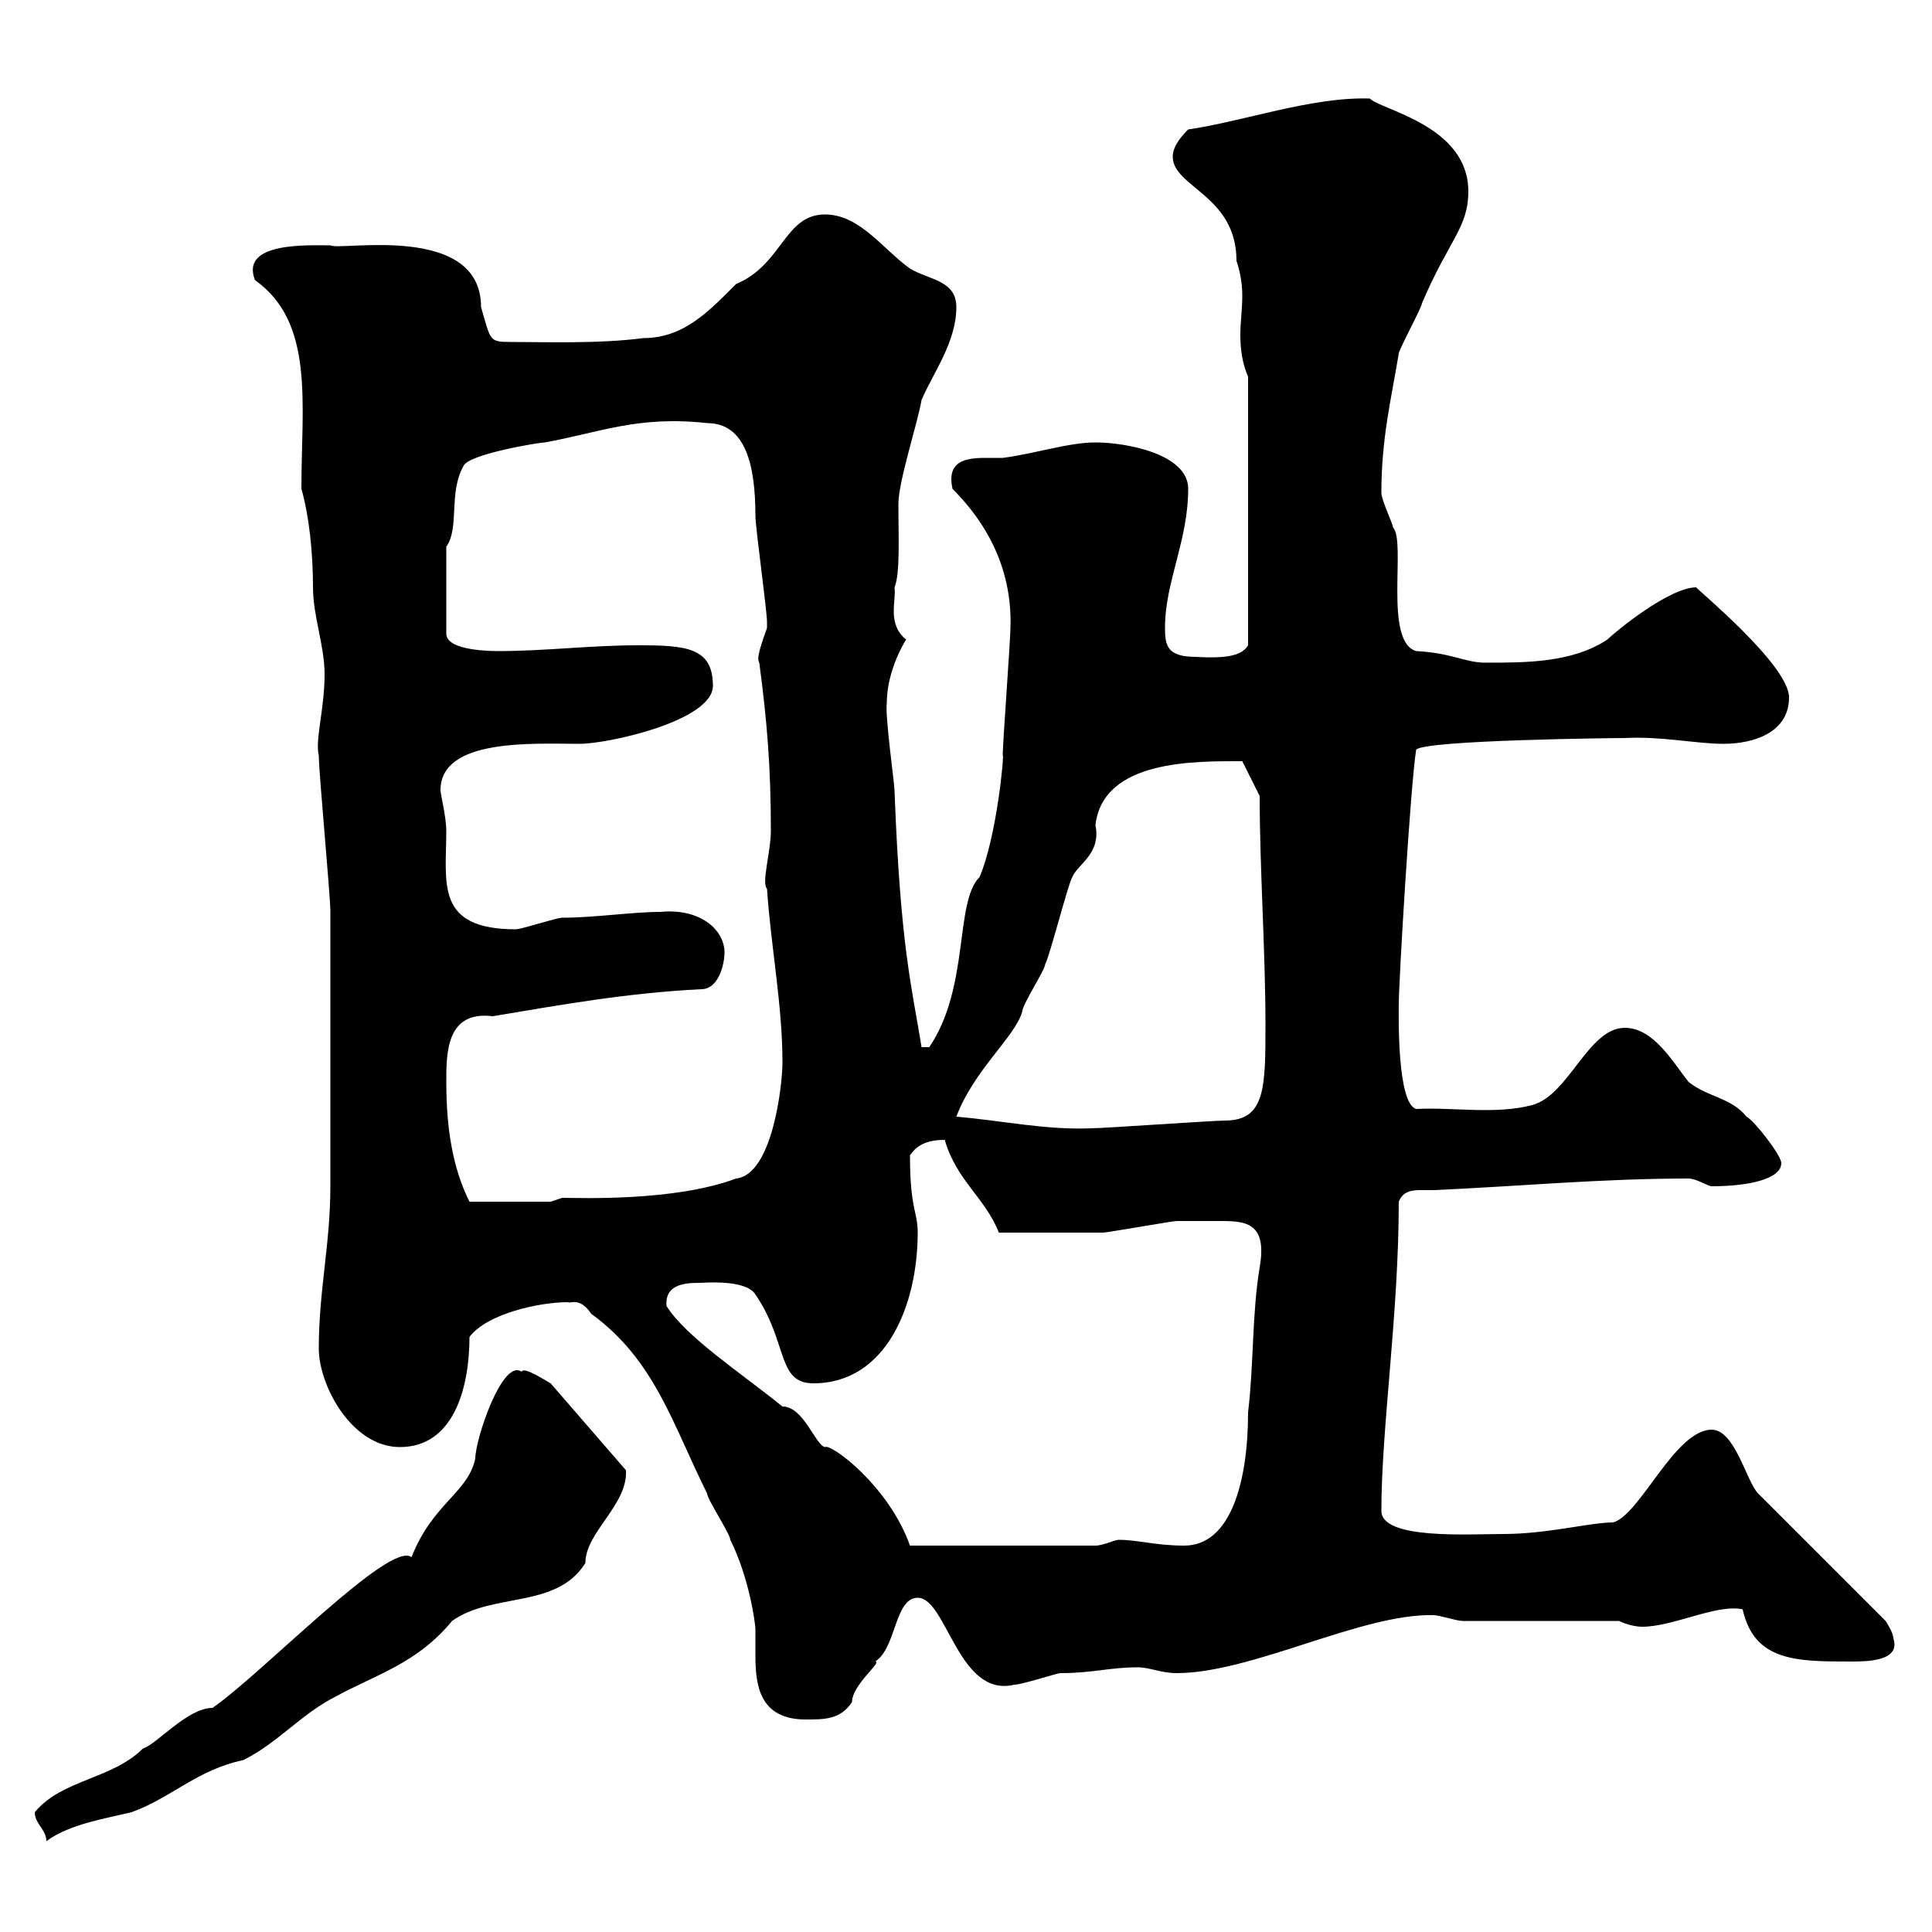 <svg xmlns="http://www.w3.org/2000/svg" xmlns:xlink="http://www.w3.org/1999/xlink" width="300" height="300"><path d="M5.40 281.40C5.40 283.20 7.20 284.10 7.20 285.90C10.80 283.20 16.80 282.30 20.40 281.40C26.40 279.30 30.60 274.80 37.80 273.30C43.20 270.60 46.80 266.10 52.20 263.40C58.20 260.10 64.80 258.30 70.20 251.70C76.50 247.20 86.40 249.90 90.90 242.70C90.90 237.90 97.50 233.70 97.20 228.30L85.50 214.80C84.90 214.50 81.30 212.10 81 213C78 210.90 73.80 223.50 73.80 226.50C72.60 231.90 67.20 233.40 63.90 241.80C60.60 239.10 40.80 259.80 33 265.20C29.10 265.20 24.30 270.90 22.20 271.50C17.40 276.30 9.60 276.30 5.40 281.40ZM88.20 202.20C88.50 202.50 90 201.30 91.80 204C101.70 211.20 104.40 221.10 109.80 231.90C109.80 232.80 113.40 238.20 113.40 239.10C116.40 245.10 117.30 252.30 117.30 252.90C117.30 254.40 117.30 255.90 117.30 257.10C117.30 261.60 117.90 267 125.10 267C128.10 267 130.50 267 132.30 264.30C132.30 261.60 137.10 258 135.90 258C139.20 255.90 138.90 248.10 142.50 248.10C147 248.10 148.80 263.70 157.50 261.60C158.70 261.60 164.10 259.80 164.70 259.80C169.80 259.80 172.20 258.90 176.70 258.90C178.50 258.90 180.30 259.80 182.70 259.80C194.40 259.80 211.50 250.50 222.60 250.80C223.50 250.80 226.20 251.70 227.10 251.70L251.40 251.70C252.60 252.30 254.10 252.60 255 252.60C259.80 252.60 266.70 249 270.60 249.90C272.40 258 279 258 287.40 258C289.80 258 295.20 258 294 254.40C294 253.50 292.80 251.70 292.80 251.70L273 231.90C271.20 230.10 269.40 222 265.80 222C260.10 222 254.70 235.20 250.50 236.40C246.90 236.40 240.30 238.20 233.40 238.20C228 238.20 214.50 239.10 214.50 234.60C214.50 221.70 217.20 204 217.20 186.60C217.80 185.10 219 184.80 220.50 184.80C221.40 184.80 222 184.80 222.60 184.80C236.10 184.20 248.70 183 262.20 183C263.40 183 265.20 184.20 265.80 184.20C271.80 184.20 276.60 183 276.60 180.60C276.60 179.40 272.40 174 271.20 173.40C268.80 170.40 265.20 170.40 262.20 168C259.80 165 256.80 159.60 252.30 159.60C246.60 159.60 243.60 170.10 237.90 171.60C232.20 173.10 225.60 171.90 219.90 172.20C216.90 171.30 217.20 157.50 217.20 156C217.20 152.40 219 122.10 219.90 116.40C221.40 114.90 251.10 114.60 252.30 114.60C258 114.30 263.40 115.50 267.60 115.50C272.40 115.50 277.80 113.70 277.80 108.30C277.80 103.20 263.10 91.20 263.40 91.20C259.20 91.20 250.80 98.10 249.60 99.30C244.20 102.90 237 102.90 230.70 102.90C227.40 102.90 225.60 101.40 219.90 101.10C214.80 99.60 218.40 84 216.30 81.90C216.30 81.30 214.50 77.70 214.50 76.50C214.50 68.10 216 62.10 217.20 54.90C217.20 54.30 220.80 47.70 220.80 47.10C225 37.20 228 35.40 228 29.70C228 19.50 214.50 17.10 212.70 15.30C203.70 15 192.90 18.90 184.50 20.10C183.90 20.70 182.10 22.50 182.10 24.30C182.10 29.10 192 30.30 192 40.50C192.60 42.30 192.90 44.10 192.90 45.90C192.90 48 192.60 50.10 192.60 51.90C192.60 54.30 192.90 56.40 193.80 58.50L193.80 100.20C192.90 101.70 190.80 102.30 185.70 102C181.20 102 180.90 100.20 180.90 97.50C180.90 90.30 184.50 84 184.50 75.90C184.50 70.50 174.90 68.70 170.10 68.70C165.90 68.70 160.50 70.50 155.70 71.10C155.10 71.10 153.90 71.10 153 71.10C149.70 71.10 147 71.70 147.90 75.90C153.60 81.60 157.20 88.80 156.90 97.50C156.90 99.30 155.70 115.50 155.70 117.30C156 116.70 154.80 129.90 152.10 136.20C148.20 140.10 150.60 153.30 144.30 162.60C144.30 162.60 144.30 162.60 143.10 162.60C141.60 153.30 139.80 147 138.90 122.70C138.90 121.80 137.40 111 137.70 109.20C137.70 105.90 138.90 102.30 140.70 99.30C137.70 96.90 139.20 93.30 138.90 91.20C139.80 89.10 139.50 83.10 139.50 78.30C139.50 74.70 142.50 65.70 143.10 62.10C144.90 57.90 148.50 53.10 148.50 47.70C148.50 43.50 144.30 43.50 141.30 41.70C137.10 38.70 133.50 33.30 128.10 33.30C121.80 33.30 121.50 41.10 114.30 44.10C110.10 48.30 106.20 52.50 99.90 52.50C93 53.40 84.90 53.10 79.20 53.10C75.90 53.10 76.20 52.80 74.70 47.70C74.70 34.50 52.80 39 51.30 38.10C48 38.10 37.20 37.50 39.60 43.50C48.90 50.10 46.80 62.70 46.80 75.90C48 80.10 48.60 85.80 48.60 91.20C48.60 95.70 50.40 100.20 50.40 104.70C50.40 110.10 48.90 114.90 49.50 117.30C49.50 120 51.30 138.90 51.30 141.60C51.30 149.10 51.30 166.50 51.30 184.20C51.30 193.20 49.50 200.40 49.50 209.40C49.50 215.10 54.60 224.70 62.10 224.70C70.50 224.70 72.90 215.40 72.90 207.60C75.60 204 83.70 202.20 88.20 202.20ZM103.50 202.80C103.20 199.50 106.20 199.20 108.60 199.20C109.20 199.20 115.80 198.60 117.30 201C122.40 208.50 120.60 214.80 126.30 214.80C137.70 214.80 142.50 202.50 142.50 191.40C142.50 188.10 141.30 187.80 141.30 179.40C142.50 177.60 144.30 177 146.70 177C148.50 183.30 153 186 155.10 191.40C161.10 191.40 168 191.40 171.30 191.40C171.90 191.40 182.10 189.60 182.70 189.60C185.40 189.60 187.50 189.60 189.60 189.60C193.50 189.60 196.80 189.90 195.60 196.80C194.40 204 194.70 211.80 193.80 219.30C193.80 230.10 191.10 240 183.90 240C179.40 240 176.70 239.10 173.70 239.10C173.10 239.10 171.30 240 170.10 240L141.30 240C138 230.70 129 224.10 128.10 224.70C126.60 224.40 124.80 218.40 121.50 218.40C115.20 213.30 106.50 207.60 103.50 202.80ZM69.30 168C69.30 163.50 69.30 156.90 76.50 157.80C87.30 156 97.20 154.20 108.90 153.60C111.60 153.60 112.50 149.70 112.50 147.90C112.50 144.30 108.60 141 102.60 141.60C98.10 141.60 92.40 142.50 87.30 142.50C86.40 142.50 81 144.30 80.10 144.30C67.50 144.30 69.30 137.10 69.30 129C69.30 126.90 68.40 123.30 68.40 122.70C68.40 114.60 82.80 115.50 90 115.50C94.50 115.50 110.70 111.90 110.70 106.50C110.70 100.50 106.50 100.20 99 100.20C91.80 100.20 84.60 101.10 77.40 101.10C76.50 101.10 69.30 101.10 69.30 98.40L69.30 84.90C71.40 81.90 69.60 76.50 72 72.30C72.90 70.50 83.70 68.70 84.60 68.70C93 67.20 99 64.50 109.80 65.70C115.80 65.70 117.30 72.30 117.30 80.10C117.30 81.90 119.10 94.80 119.10 96.60C119.10 96.60 119.10 96.60 119.10 97.50C117.60 101.70 117.60 102.30 117.90 102.90C119.10 111.90 119.70 119.10 119.70 129C119.70 132.30 118.20 137.10 119.10 138C119.70 147 121.50 156 121.50 165C121.50 168.30 120 182.40 114.30 183C104.70 186.60 90 186 87.30 186C87.30 186 85.50 186.60 85.50 186.60L72.90 186.60C70.20 181.20 69.30 174.90 69.30 168ZM148.50 173.40C151.20 166.20 157.50 161.10 158.70 157.20C158.70 156 162.30 150.60 162.30 149.70C162.90 148.80 165.90 137.10 166.50 136.20C167.40 134.10 171 132.60 170.10 128.10C171.30 117.90 185.70 118.20 192.90 118.20L195.60 123.60C195.60 134.70 196.50 147.90 196.50 159C196.50 168.90 196.50 174 190.20 174C188.40 174 171.30 175.20 169.50 175.20C162.30 175.50 155.70 174 148.50 173.40Z"/></svg>